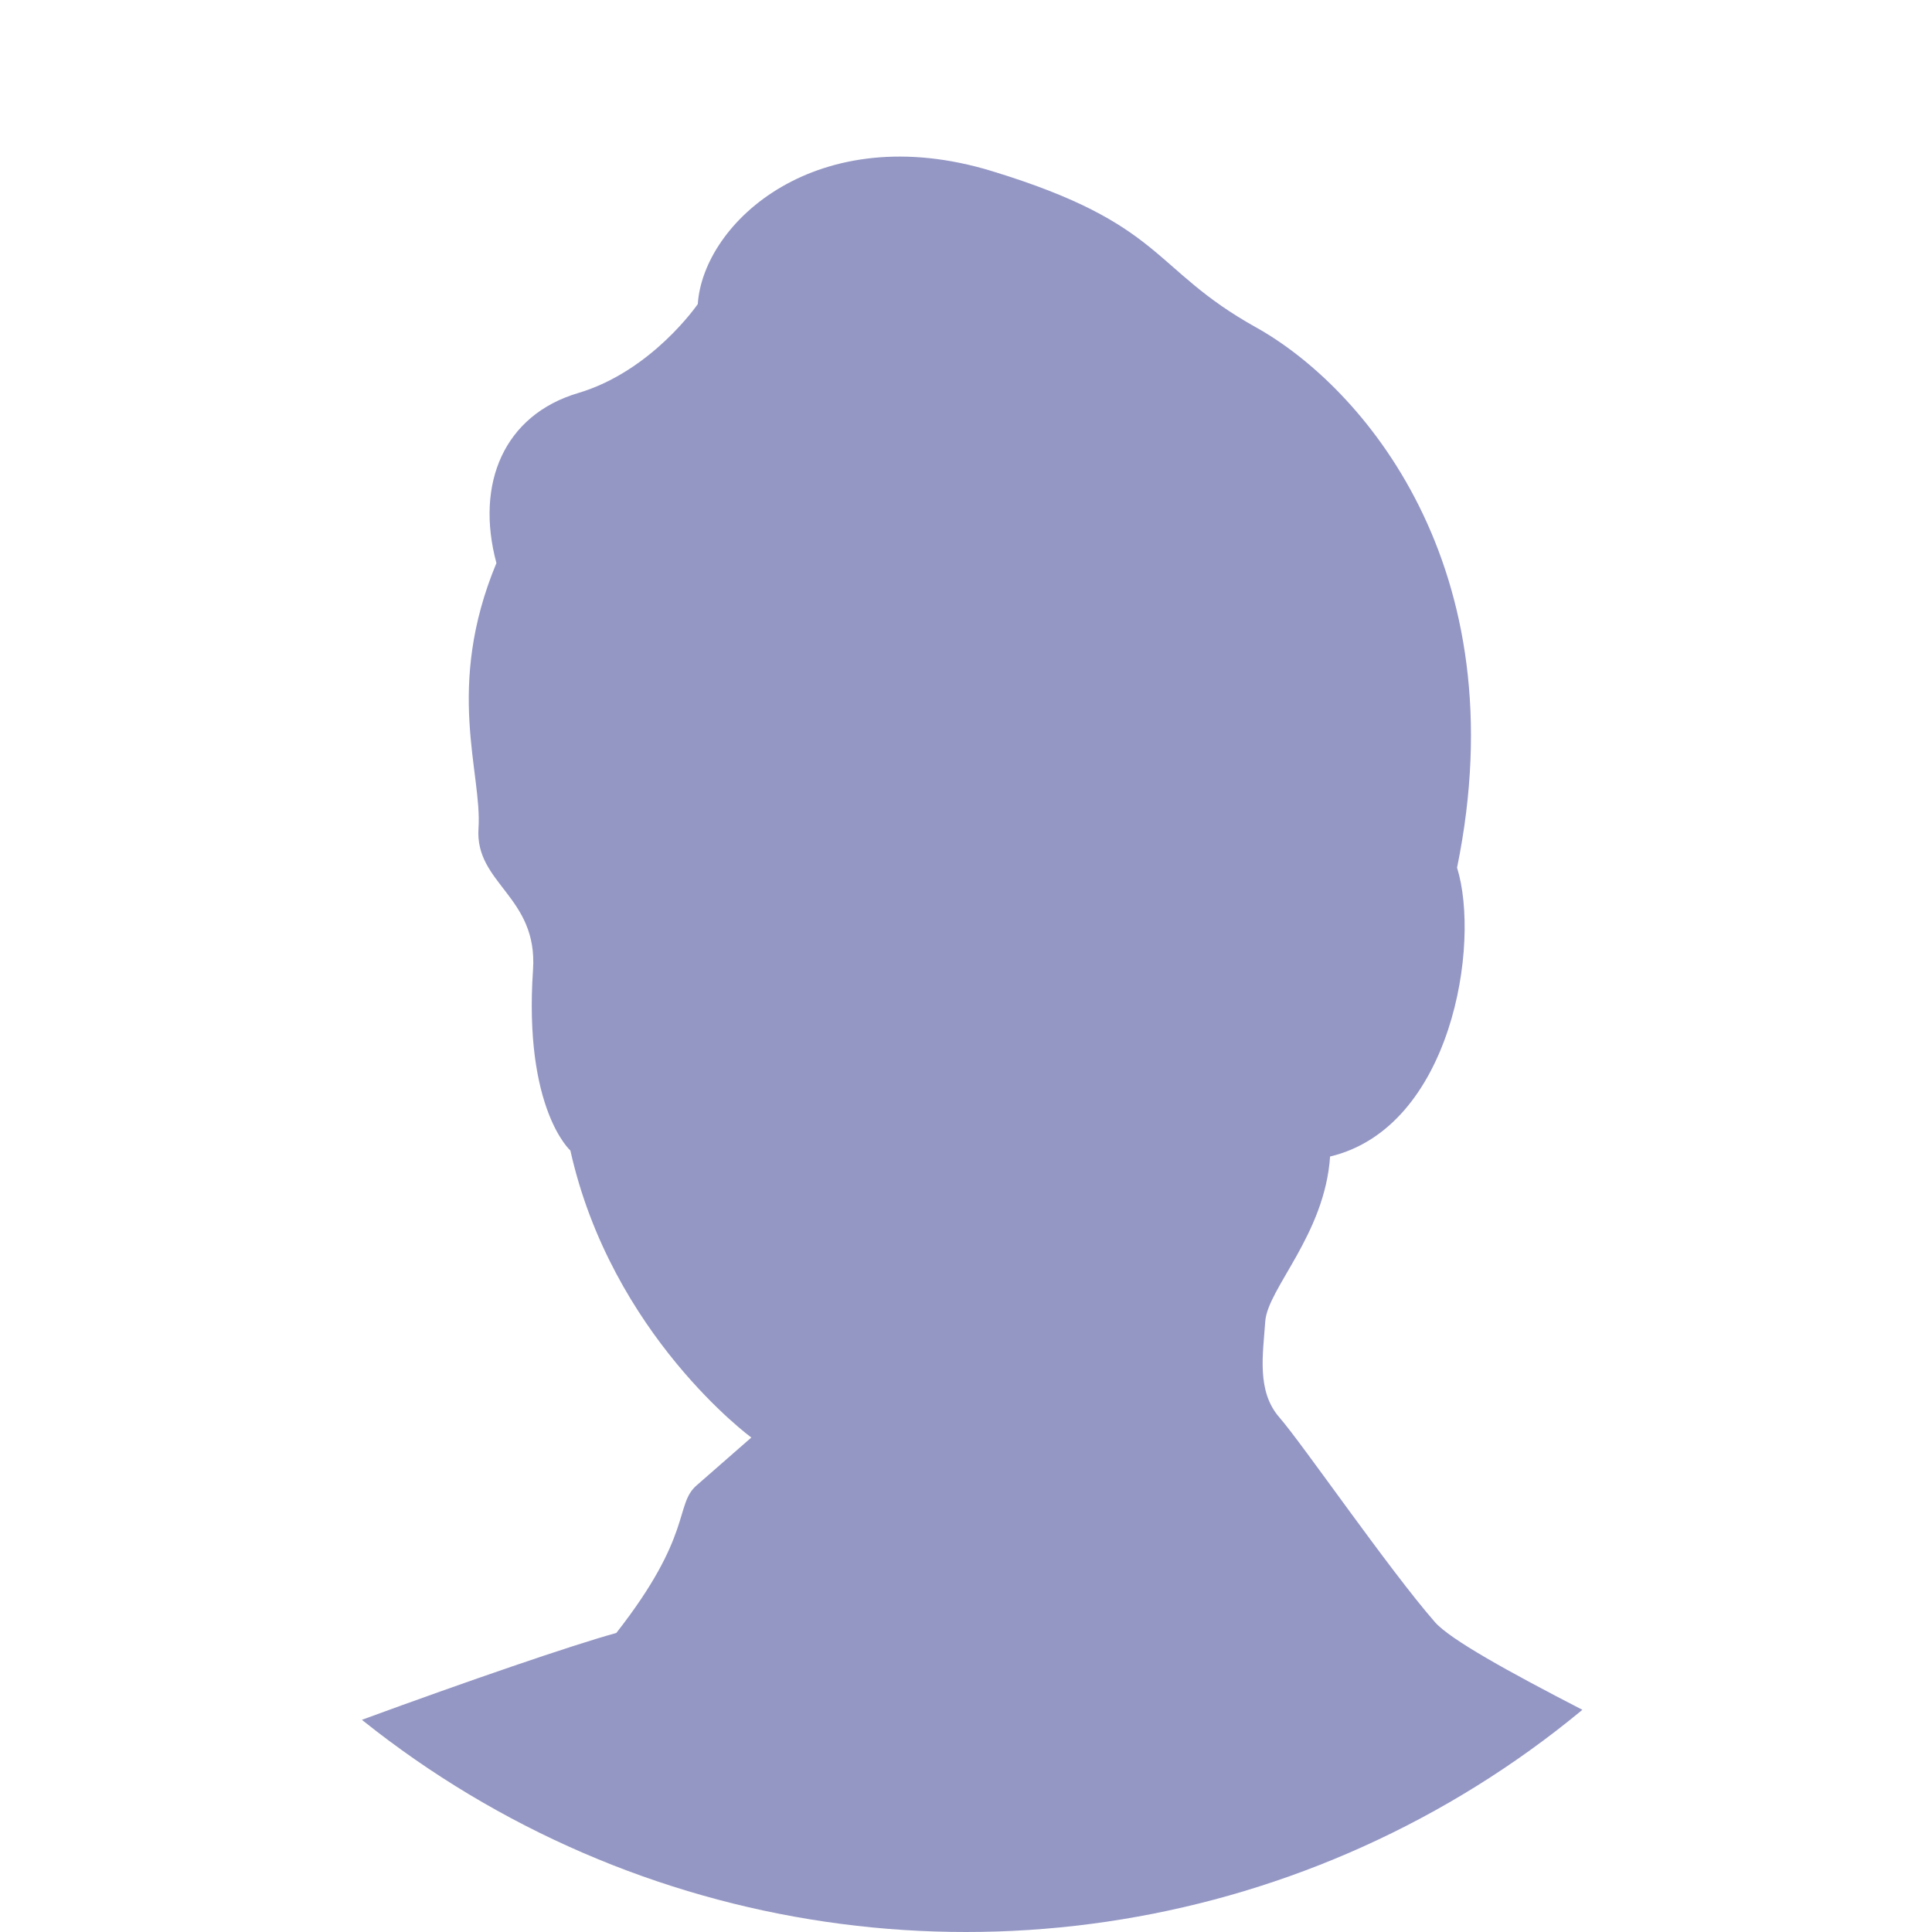 <?xml version="1.0" encoding="UTF-8"?>
<svg xmlns="http://www.w3.org/2000/svg" xmlns:xlink="http://www.w3.org/1999/xlink" viewBox="0 0 180 180">
  <defs>
    <style>
      .cls-1 {
        fill: none;
      }

      .cls-2 {
        fill: #9497c4;
      }

      .cls-3 {
        clip-path: url(#clippath);
      }
    </style>
    <clipPath id="clippath">
      <circle class="cls-1" cx="90" cy="90" r="90"/>
    </clipPath>
  </defs>
  <g class="cls-3">
    <path class="cls-2" d="M147.43,159.3c-6.88-3.55-12.32-6.55-13.74-8.17-4.29-4.91-12.35-16.62-14.49-19.07-2.14-2.45-1.53-5.88-1.32-8.94.21-3.07,5.55-8.09,6.04-15.37,11.34-2.7,14.04-19.84,11.83-26.91,5.75-28.09-8.9-44.87-18.73-50.34-9.83-5.48-8.4-9.61-24.61-14.56-16.22-4.95-26.88,4.73-27.4,12.39,0,0-4.27,6.25-11.15,8.29-6.87,2.04-9.61,8.4-7.61,15.84-4.83,11.61-1.32,19.54-1.67,24.71-.35,5.17,5.54,6.34,5.08,13.18-.88,12.97,3.48,16.84,3.48,16.84,3.84,17.2,16.86,26.74,16.86,26.74,0,0-3.07,2.68-5.11,4.47-2.05,1.79-.31,4.6-7.47,13.74-4.05,1.11-13.84,4.47-23.7,8.09v19.77h113.71v-20.7Z"/>
  </g>
</svg>